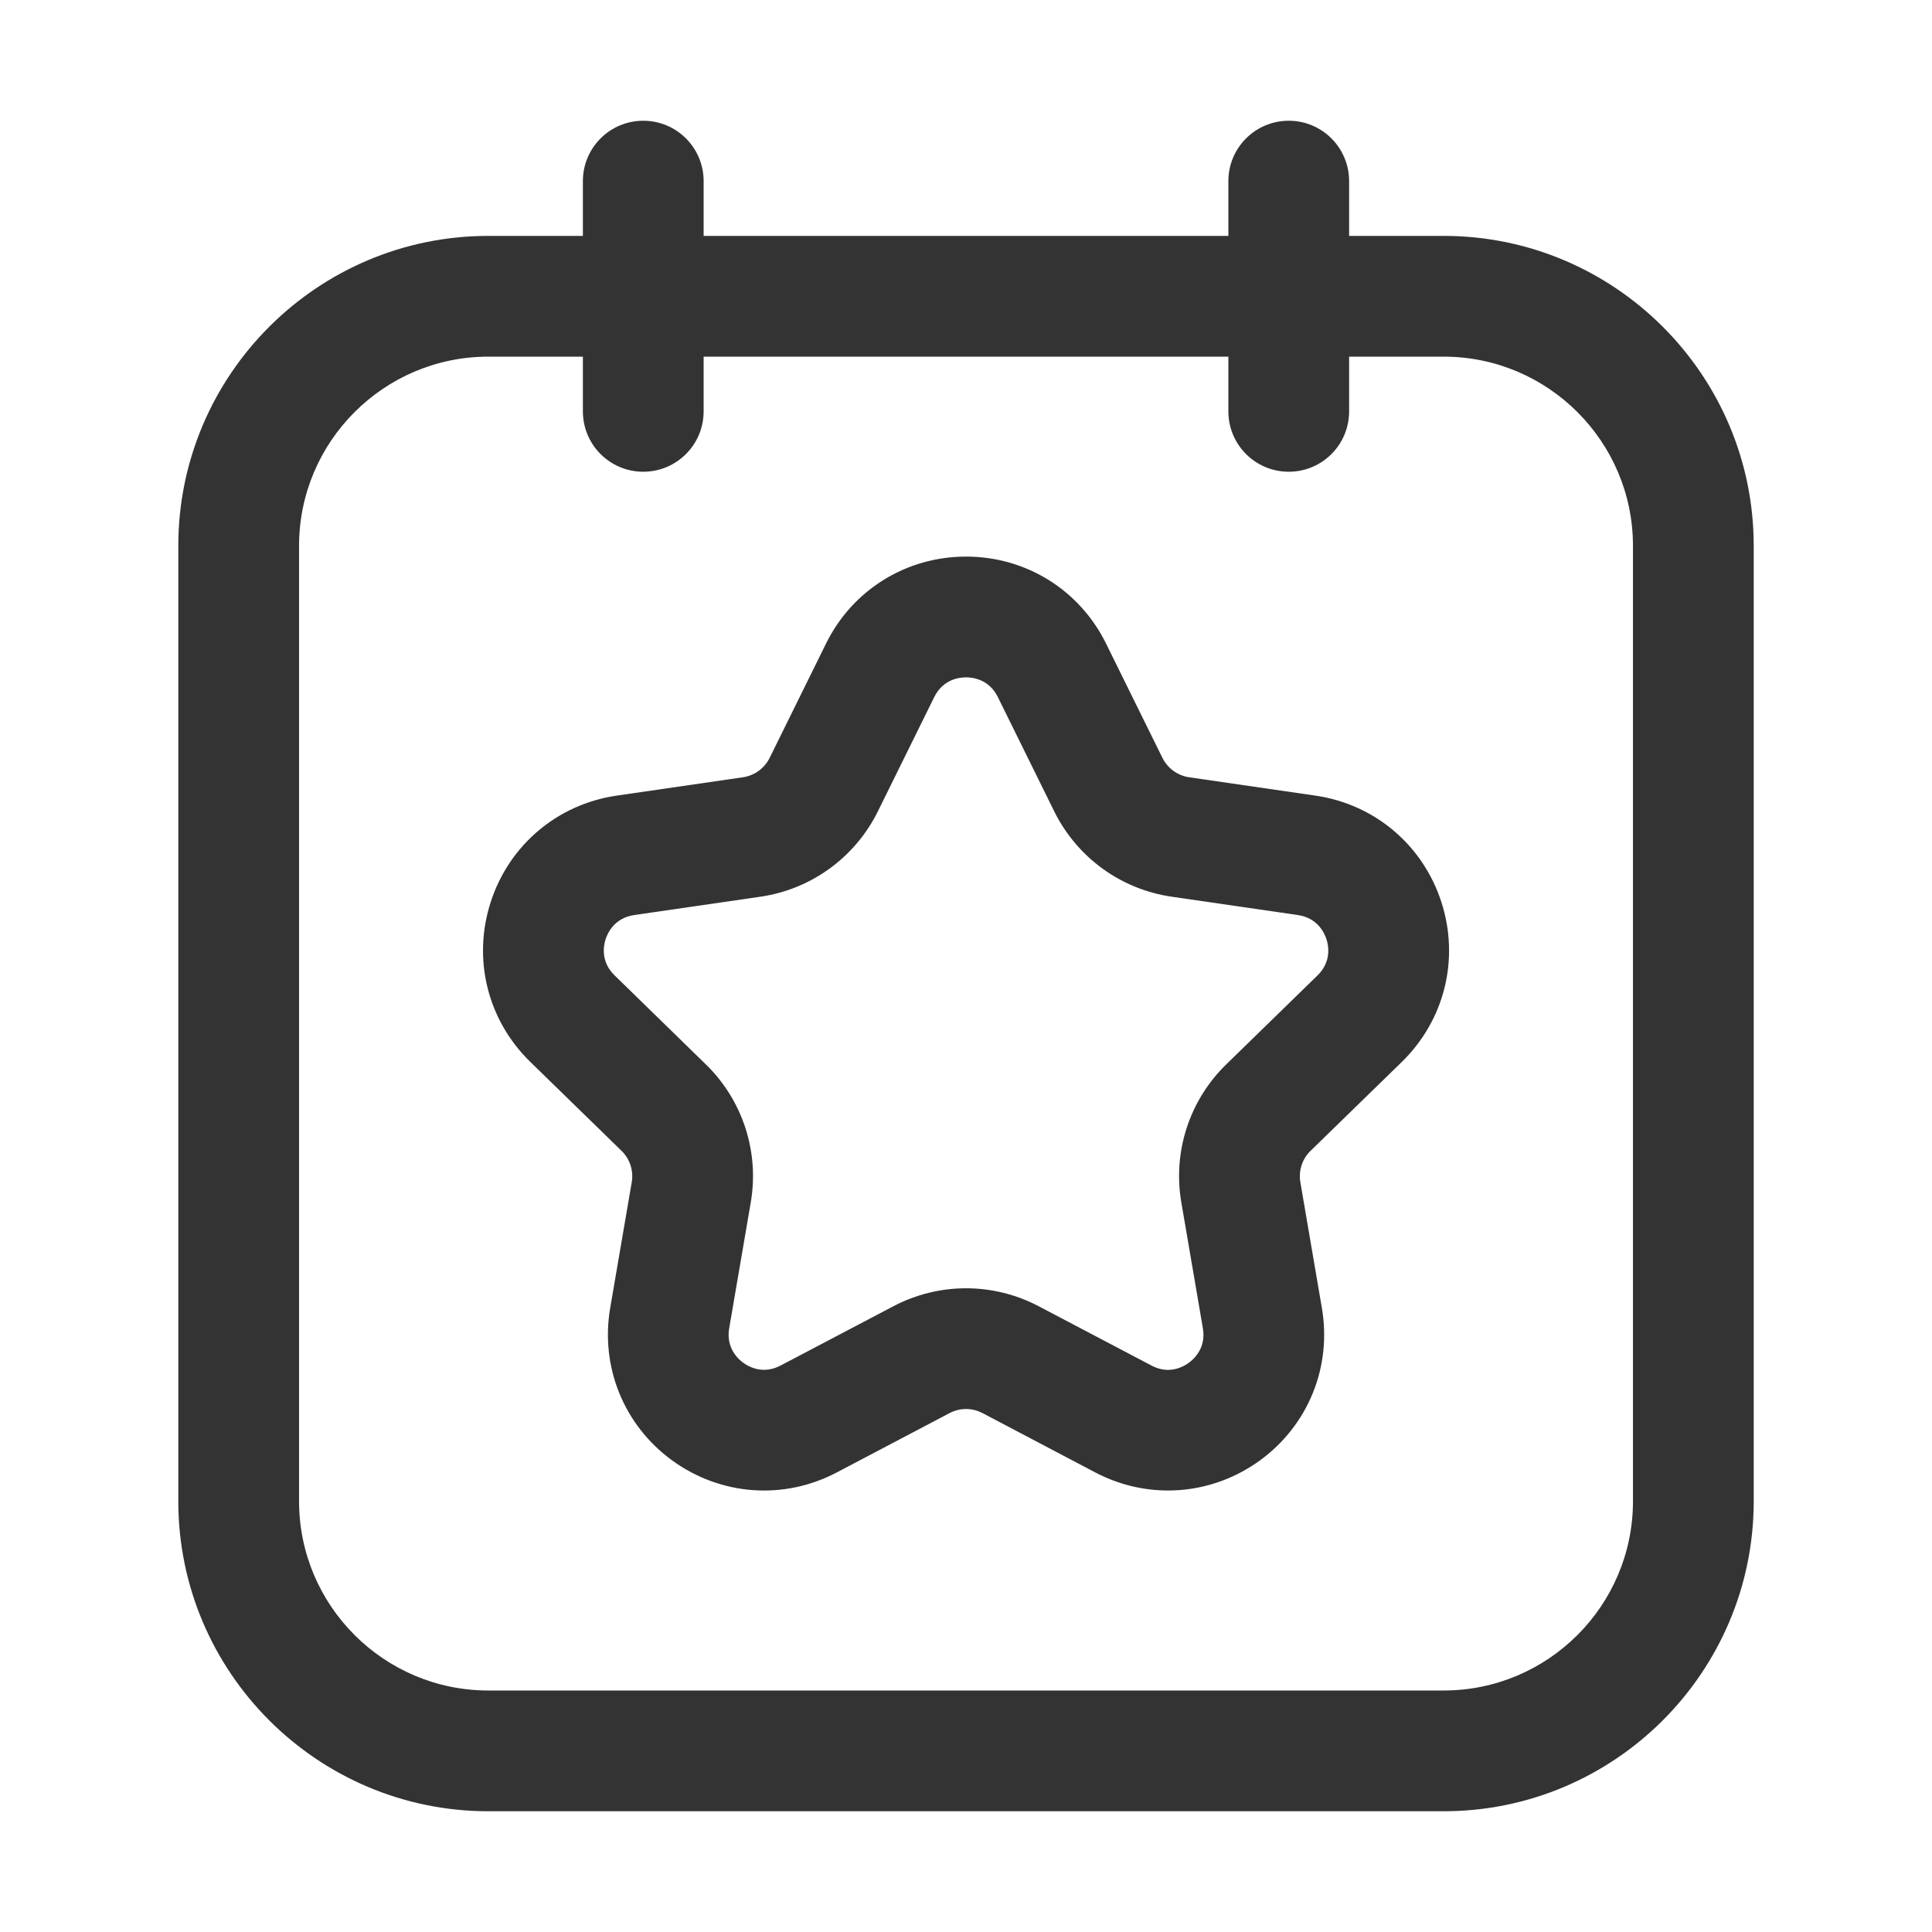 <svg xmlns="http://www.w3.org/2000/svg" width="100" height="100" viewBox="0 0 100 100" fill="none"><path d="M33.295 6.25C31.567 6.25 30.17 7.648 30.17 9.375V12.21H25.275C16.428 12.21 9.229 19.406 9.229 28.253V77.704C9.229 86.551 16.428 93.75 25.275 93.75H74.725C83.572 93.75 90.772 86.551 90.772 77.704V28.253C90.772 19.406 83.572 12.21 74.725 12.21H69.83V9.375C69.83 7.648 68.433 6.25 66.705 6.25C64.978 6.25 63.58 7.648 63.58 9.375V12.21H36.42V9.375C36.42 7.648 35.022 6.25 33.295 6.25ZM63.58 18.46V21.292C63.58 23.019 64.978 24.417 66.705 24.417C68.433 24.417 69.83 23.019 69.83 21.292V18.46H74.725C80.127 18.46 84.522 22.855 84.522 28.253V77.704C84.522 83.106 80.127 87.5 74.725 87.5H25.275C19.873 87.5 15.479 83.106 15.479 77.704V28.253C15.479 22.855 19.873 18.46 25.275 18.46H30.17V21.292C30.17 23.019 31.567 24.417 33.295 24.417C35.022 24.417 36.42 23.019 36.42 21.292V18.46H63.58Z" fill="#333333"></path><path d="M25.402 46.68C24.444 49.628 25.228 52.801 27.447 54.962L32.174 59.57C32.604 59.988 32.799 60.596 32.699 61.191L31.585 67.691C31.06 70.746 32.29 73.773 34.795 75.595C37.301 77.411 40.563 77.661 43.313 76.212L49.151 73.141C49.682 72.861 50.322 72.861 50.853 73.141L56.695 76.215C57.888 76.84 59.176 77.148 60.461 77.148C62.133 77.148 63.79 76.624 65.209 75.595C67.715 73.773 68.944 70.746 68.419 67.694L67.306 61.188C67.205 60.596 67.4 59.988 67.834 59.567L72.558 54.965C74.776 52.801 75.561 49.628 74.602 46.68C73.644 43.732 71.145 41.623 68.078 41.18L61.547 40.231C60.952 40.143 60.436 39.767 60.167 39.227L57.25 33.313C55.88 30.533 53.103 28.809 50.002 28.809C46.901 28.809 44.124 30.533 42.754 33.313L39.837 39.227C39.568 39.767 39.052 40.143 38.457 40.231L31.927 41.18C28.86 41.623 26.36 43.732 25.402 46.68ZM45.44 41.992L48.357 36.078C48.812 35.156 49.66 35.059 50.002 35.059C50.344 35.059 51.192 35.156 51.647 36.078L54.565 41.992C55.742 44.379 58.016 46.033 60.65 46.414L67.18 47.363C68.197 47.513 68.551 48.285 68.657 48.611C68.764 48.935 68.929 49.771 68.194 50.488L63.472 55.09C61.562 56.949 60.692 59.625 61.147 62.247L62.261 68.753C62.435 69.76 61.809 70.337 61.532 70.538C61.257 70.74 60.512 71.167 59.603 70.682L53.765 67.612C52.587 66.992 51.293 66.681 50.002 66.681C48.711 66.681 47.417 66.992 46.239 67.612L40.404 70.679C39.492 71.161 38.75 70.74 38.472 70.538C38.195 70.337 37.569 69.76 37.743 68.75L38.857 62.25C39.312 59.625 38.442 56.949 36.535 55.093L31.811 50.485C31.075 49.771 31.24 48.935 31.347 48.611C31.453 48.285 31.808 47.513 32.824 47.363L39.355 46.414C41.988 46.033 44.262 44.379 45.44 41.992Z" fill="#333333"></path></svg>